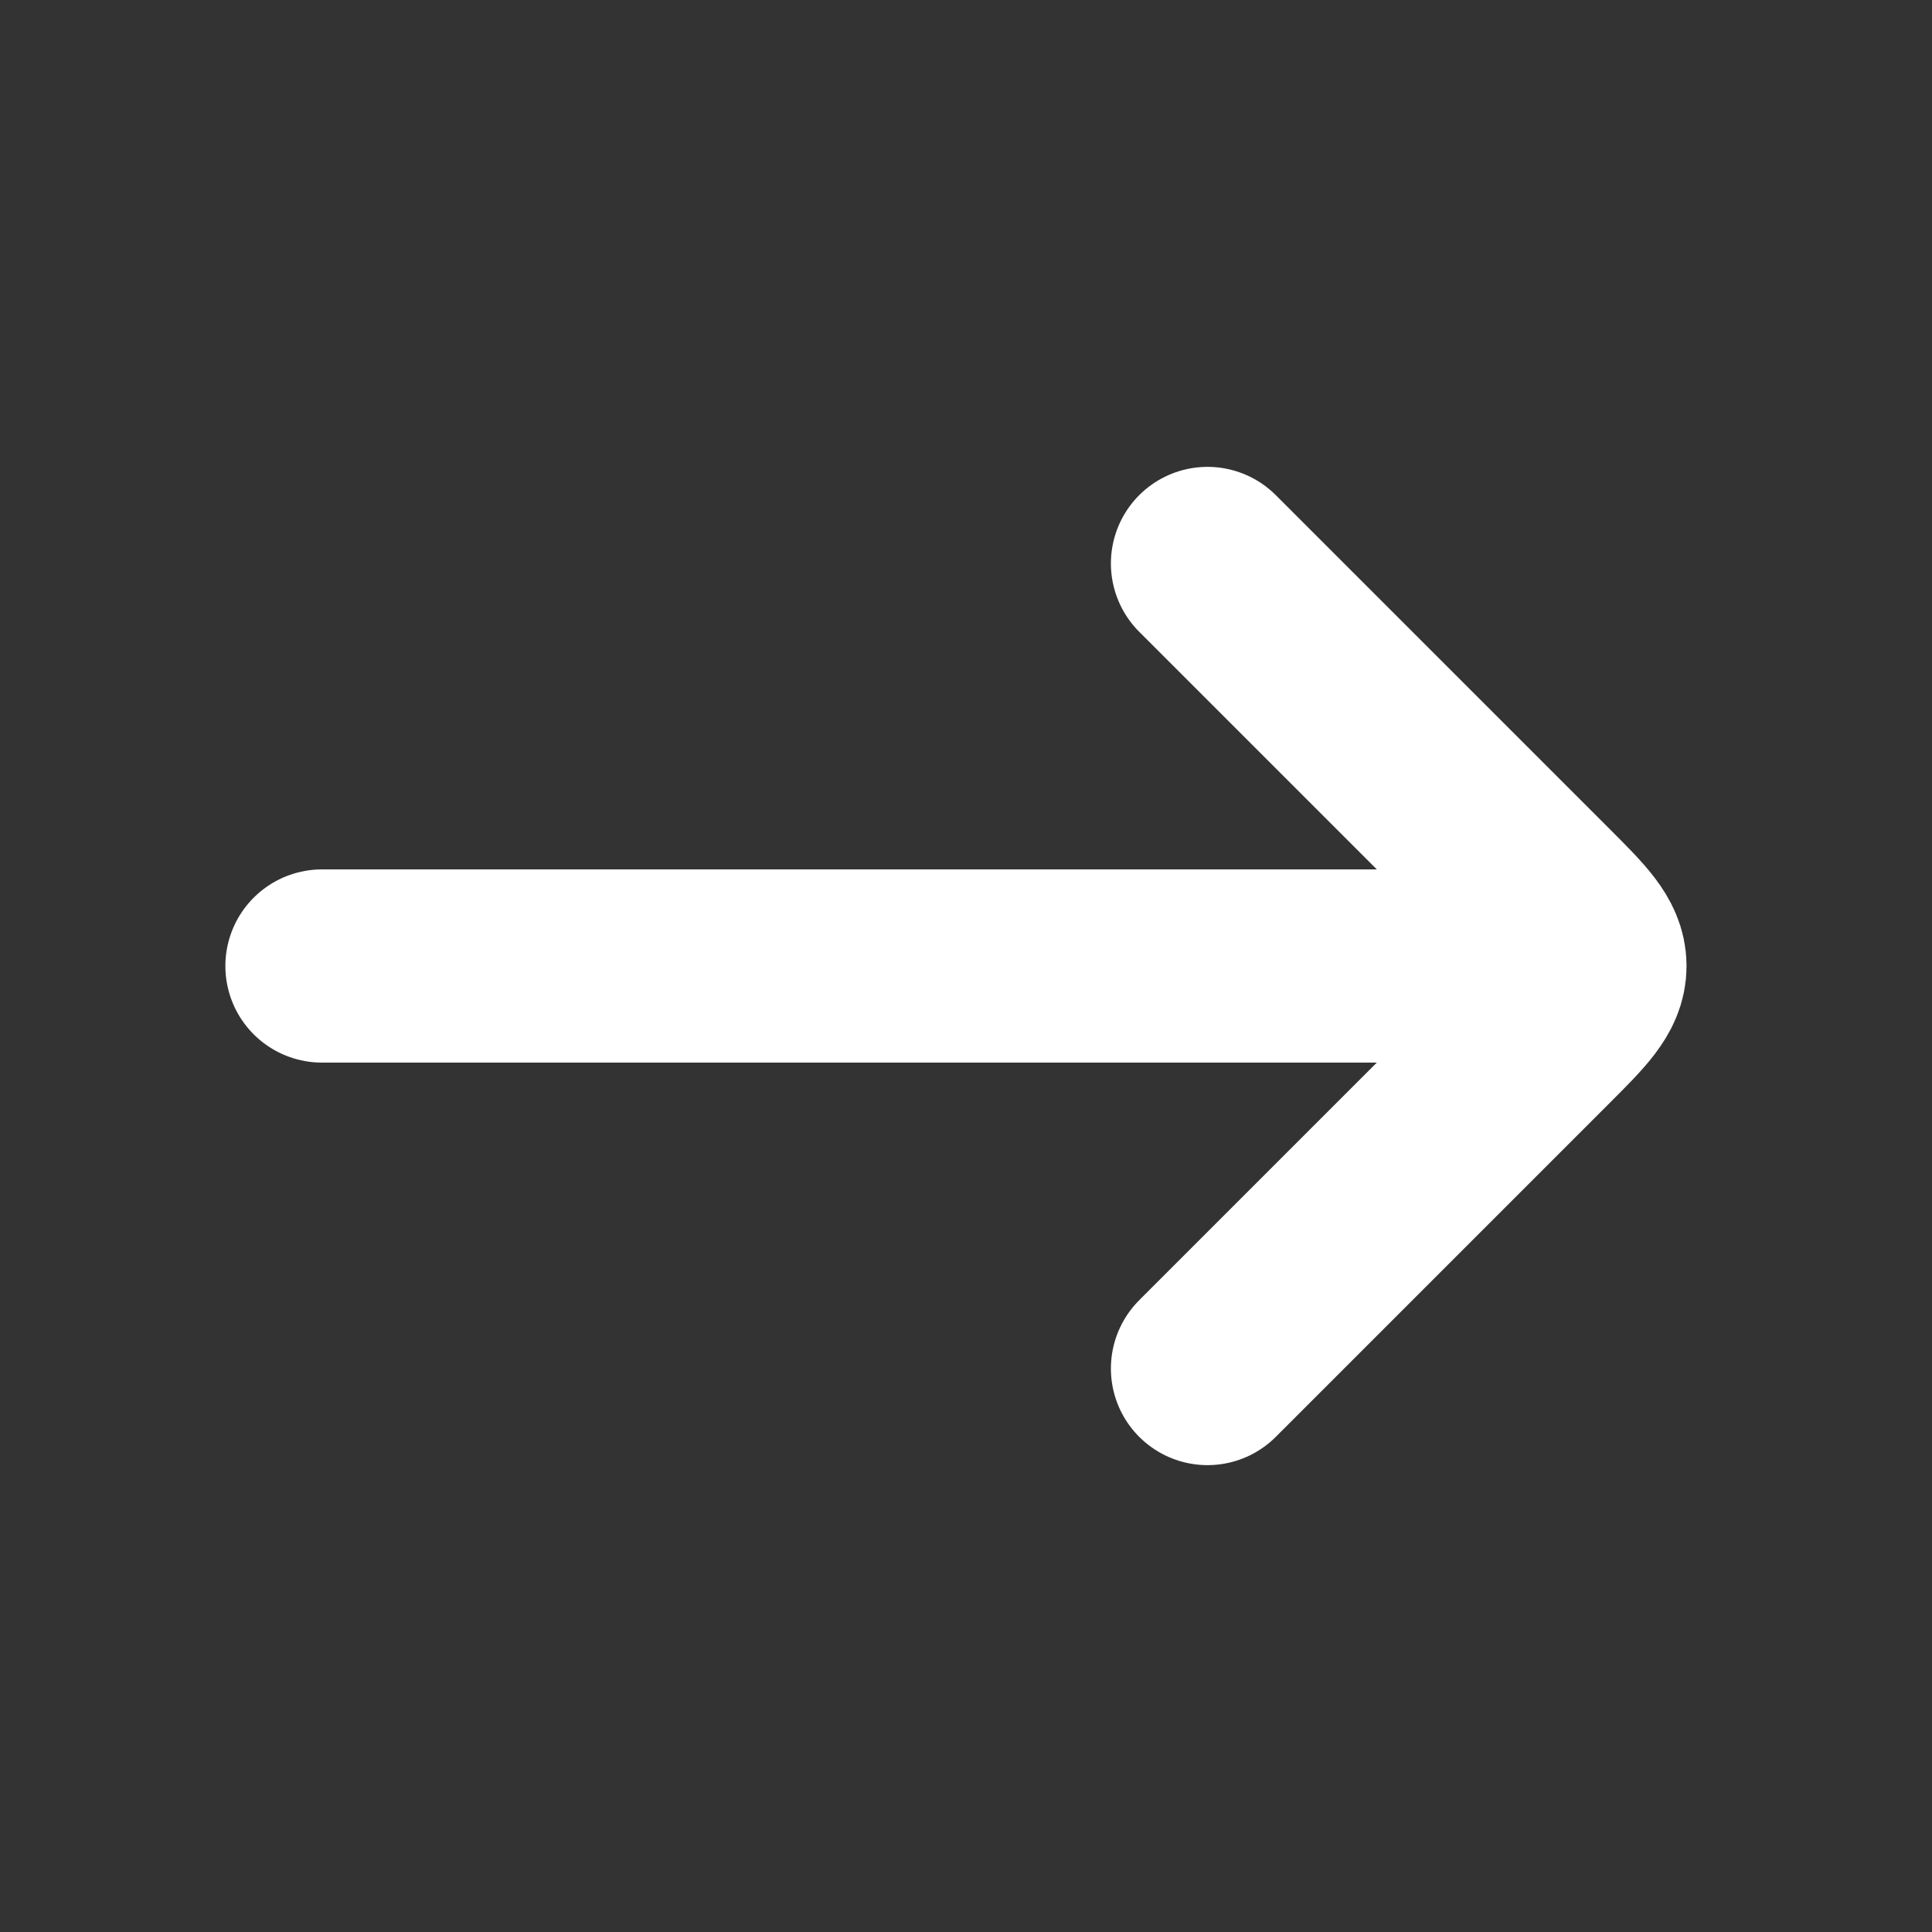 <svg width="20" height="20" viewBox="0 0 20 20" fill="none" xmlns="http://www.w3.org/2000/svg">
<rect x="0" y="0" width="20" height="20" fill="#333333" stroke="none"/>
<path d="M15.833 10L3.333 10" stroke="white" stroke-width="2" stroke-linecap="round" stroke-linejoin="round"/>
<path d="M12.5 5.833L15.96 9.293C16.293 9.626 16.459 9.793 16.459 10C16.459 10.207 16.293 10.374 15.96 10.707L12.5 14.167" stroke="white" stroke-width="2" stroke-linecap="round" stroke-linejoin="round"/>
</svg>
